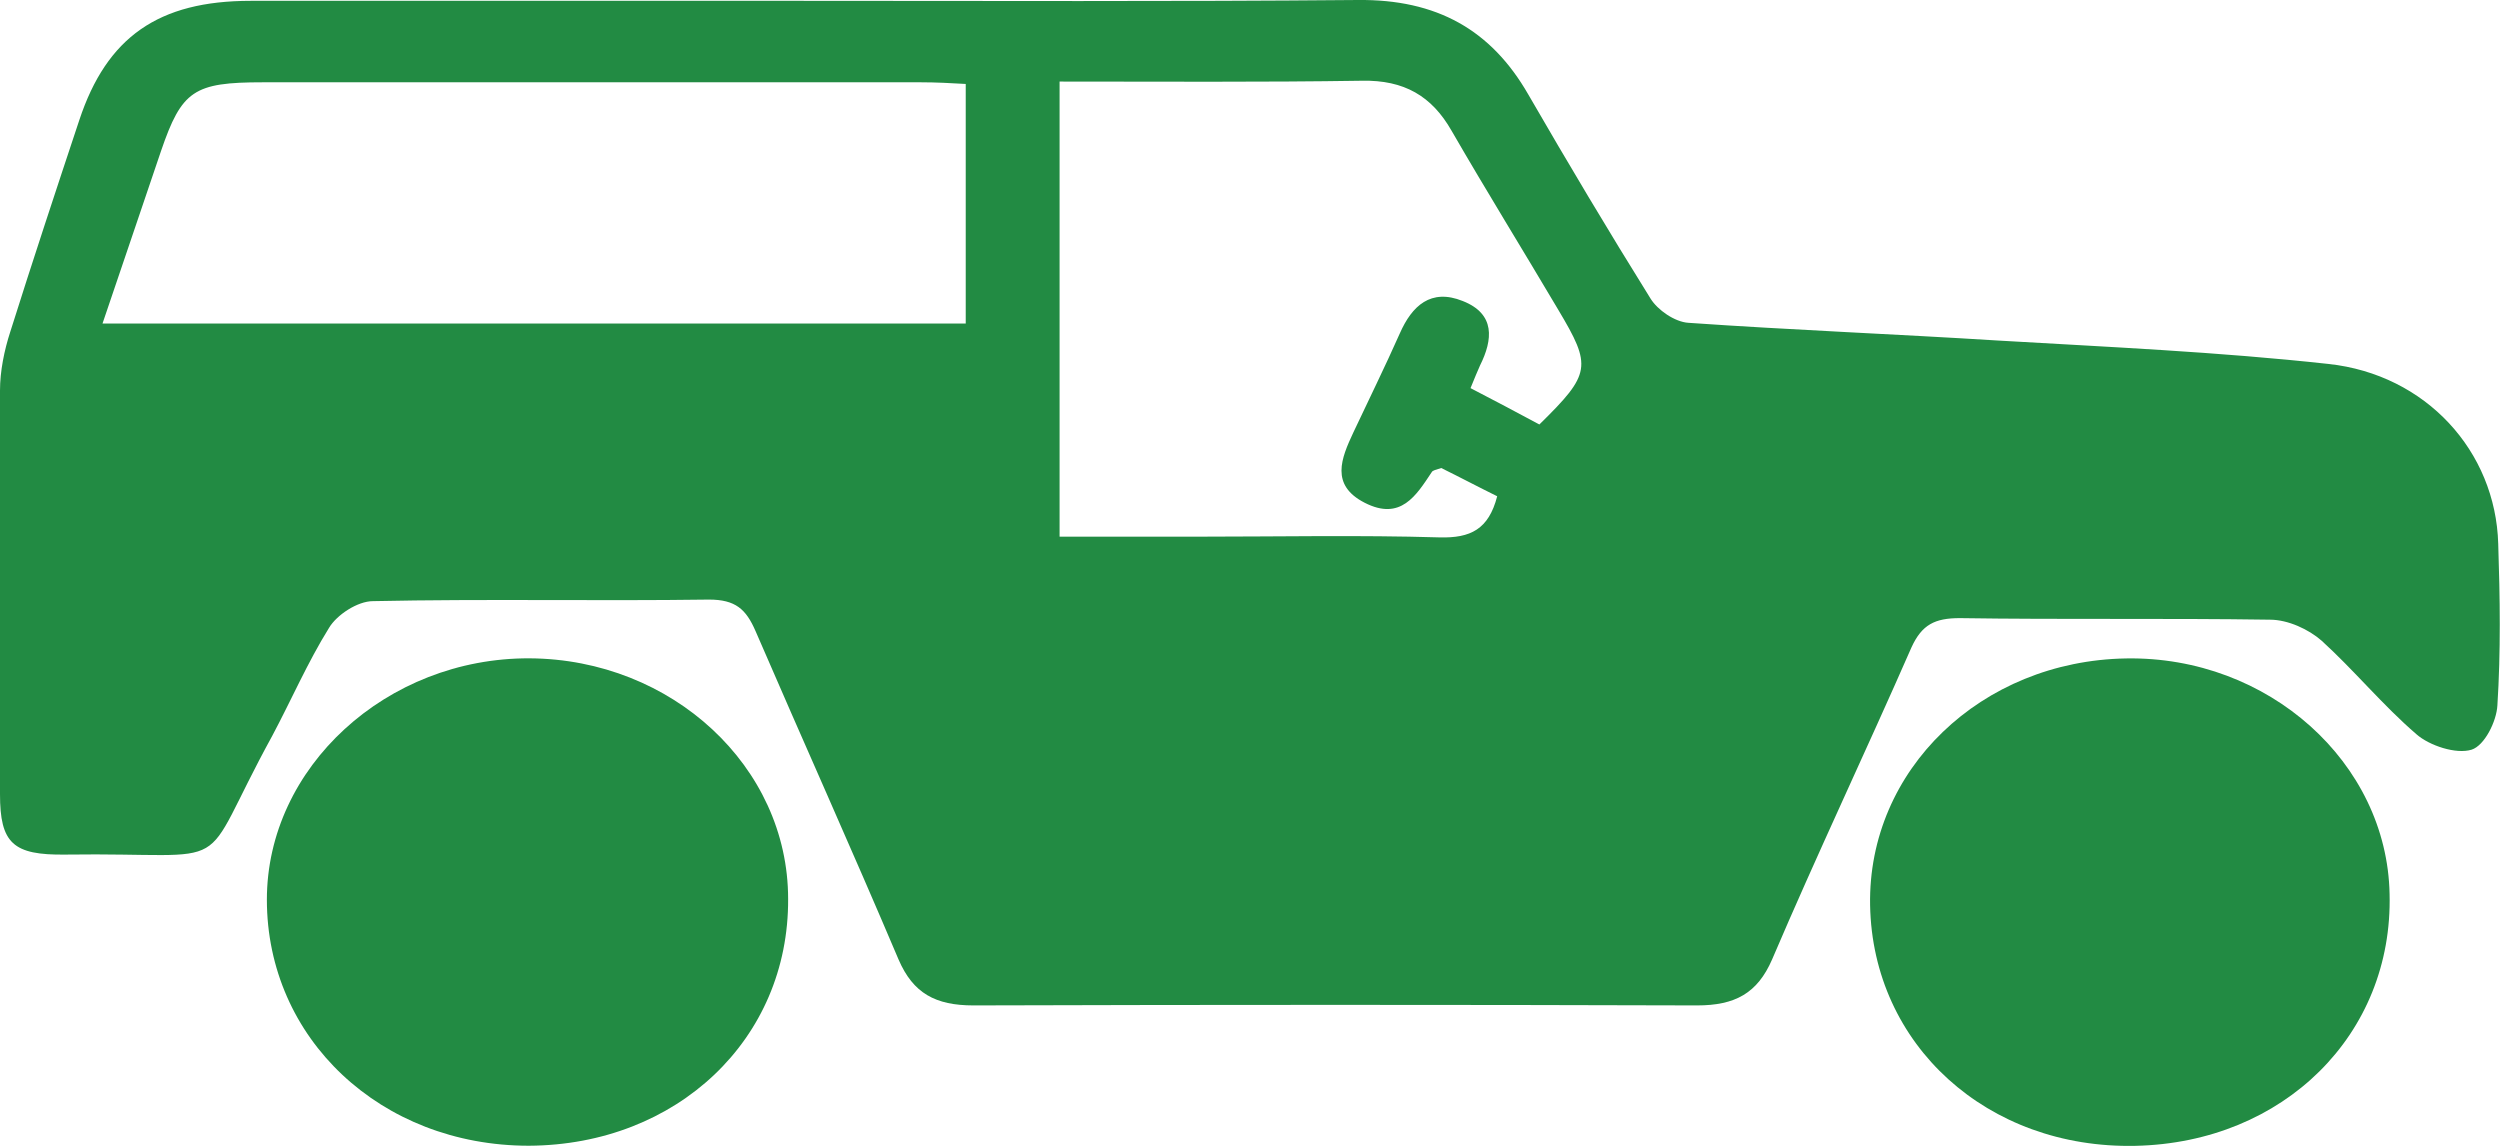 <?xml version="1.0" encoding="UTF-8"?> <svg xmlns="http://www.w3.org/2000/svg" width="24" height="11" viewBox="0 0 24 11" fill="none"><g clip-path="url(#clip0_3024_521)"><path d="M13.034 0C13.794 -0.008 14.315 0.287 14.671 0.906C15.052 1.565 15.44 2.216 15.845 2.866C15.912 2.975 16.077 3.091 16.209 3.099C17.202 3.168 18.186 3.207 19.178 3.269C20.237 3.331 21.295 3.378 22.354 3.494C23.288 3.595 23.958 4.33 23.983 5.221C24 5.74 24.008 6.252 23.975 6.771C23.967 6.926 23.851 7.158 23.727 7.197C23.578 7.243 23.322 7.158 23.198 7.049C22.875 6.771 22.602 6.437 22.288 6.151C22.164 6.042 21.965 5.949 21.792 5.949C20.799 5.934 19.807 5.949 18.814 5.934C18.575 5.934 18.451 5.996 18.351 6.213C17.913 7.212 17.442 8.204 17.012 9.211C16.871 9.536 16.656 9.652 16.292 9.652C13.976 9.645 11.661 9.645 9.345 9.652C8.981 9.652 8.766 9.536 8.626 9.211C8.179 8.157 7.708 7.111 7.253 6.058C7.162 5.849 7.062 5.756 6.806 5.756C5.731 5.771 4.656 5.748 3.581 5.771C3.432 5.771 3.233 5.903 3.159 6.027C2.952 6.36 2.795 6.724 2.613 7.065C1.861 8.436 2.332 8.18 0.628 8.204C0.124 8.211 -0 8.095 -0 7.623C-0 6.329 -0.009 5.043 -0 3.749C-0 3.564 0.041 3.362 0.099 3.184C0.314 2.502 0.537 1.828 0.761 1.154C1.025 0.356 1.521 0.008 2.406 0.008C4.168 0.008 5.938 0.008 7.699 0.008C9.477 0.008 11.255 0.016 13.034 0ZM9.271 3.106C9.271 2.347 9.271 1.596 9.271 0.806C9.13 0.798 8.989 0.79 8.841 0.79C6.732 0.79 4.631 0.79 2.522 0.79C1.861 0.79 1.745 0.868 1.546 1.449C1.364 1.983 1.182 2.526 0.984 3.106C3.788 3.106 6.508 3.106 9.271 3.106ZM11.504 5.152C12.273 5.152 13.05 5.136 13.819 5.159C14.117 5.167 14.291 5.082 14.373 4.764C14.2 4.679 14.009 4.578 13.836 4.493C13.786 4.509 13.753 4.516 13.745 4.532C13.596 4.756 13.447 5.004 13.1 4.826C12.769 4.656 12.876 4.4 12.992 4.152C13.141 3.835 13.298 3.517 13.439 3.199C13.555 2.936 13.736 2.766 14.043 2.89C14.357 3.014 14.332 3.261 14.208 3.509C14.183 3.564 14.158 3.626 14.117 3.726C14.34 3.842 14.563 3.959 14.778 4.075C15.275 3.587 15.283 3.517 14.96 2.975C14.621 2.402 14.266 1.828 13.935 1.255C13.745 0.922 13.48 0.767 13.075 0.775C12.116 0.79 11.156 0.783 10.172 0.783C10.172 2.254 10.172 3.68 10.172 5.152C10.627 5.152 11.065 5.152 11.504 5.152Z" fill="#228B43"></path><path d="M5.085 6.32C6.449 6.328 7.566 7.358 7.566 8.629C7.574 9.977 6.499 10.992 5.077 10.999C3.654 10.999 2.562 9.969 2.562 8.637C2.562 7.366 3.712 6.313 5.085 6.32Z" fill="#228B43"></path><path d="M20.41 6.321C21.774 6.297 22.916 7.32 22.94 8.583C22.974 9.931 21.923 10.969 20.501 11C19.078 11.031 17.978 10.031 17.953 8.691C17.929 7.39 19.02 6.344 20.41 6.321Z" fill="#228B43"></path></g><defs><clipPath id="clip0_3024_521"><rect width="24" height="11" fill="white"></rect></clipPath></defs></svg> 